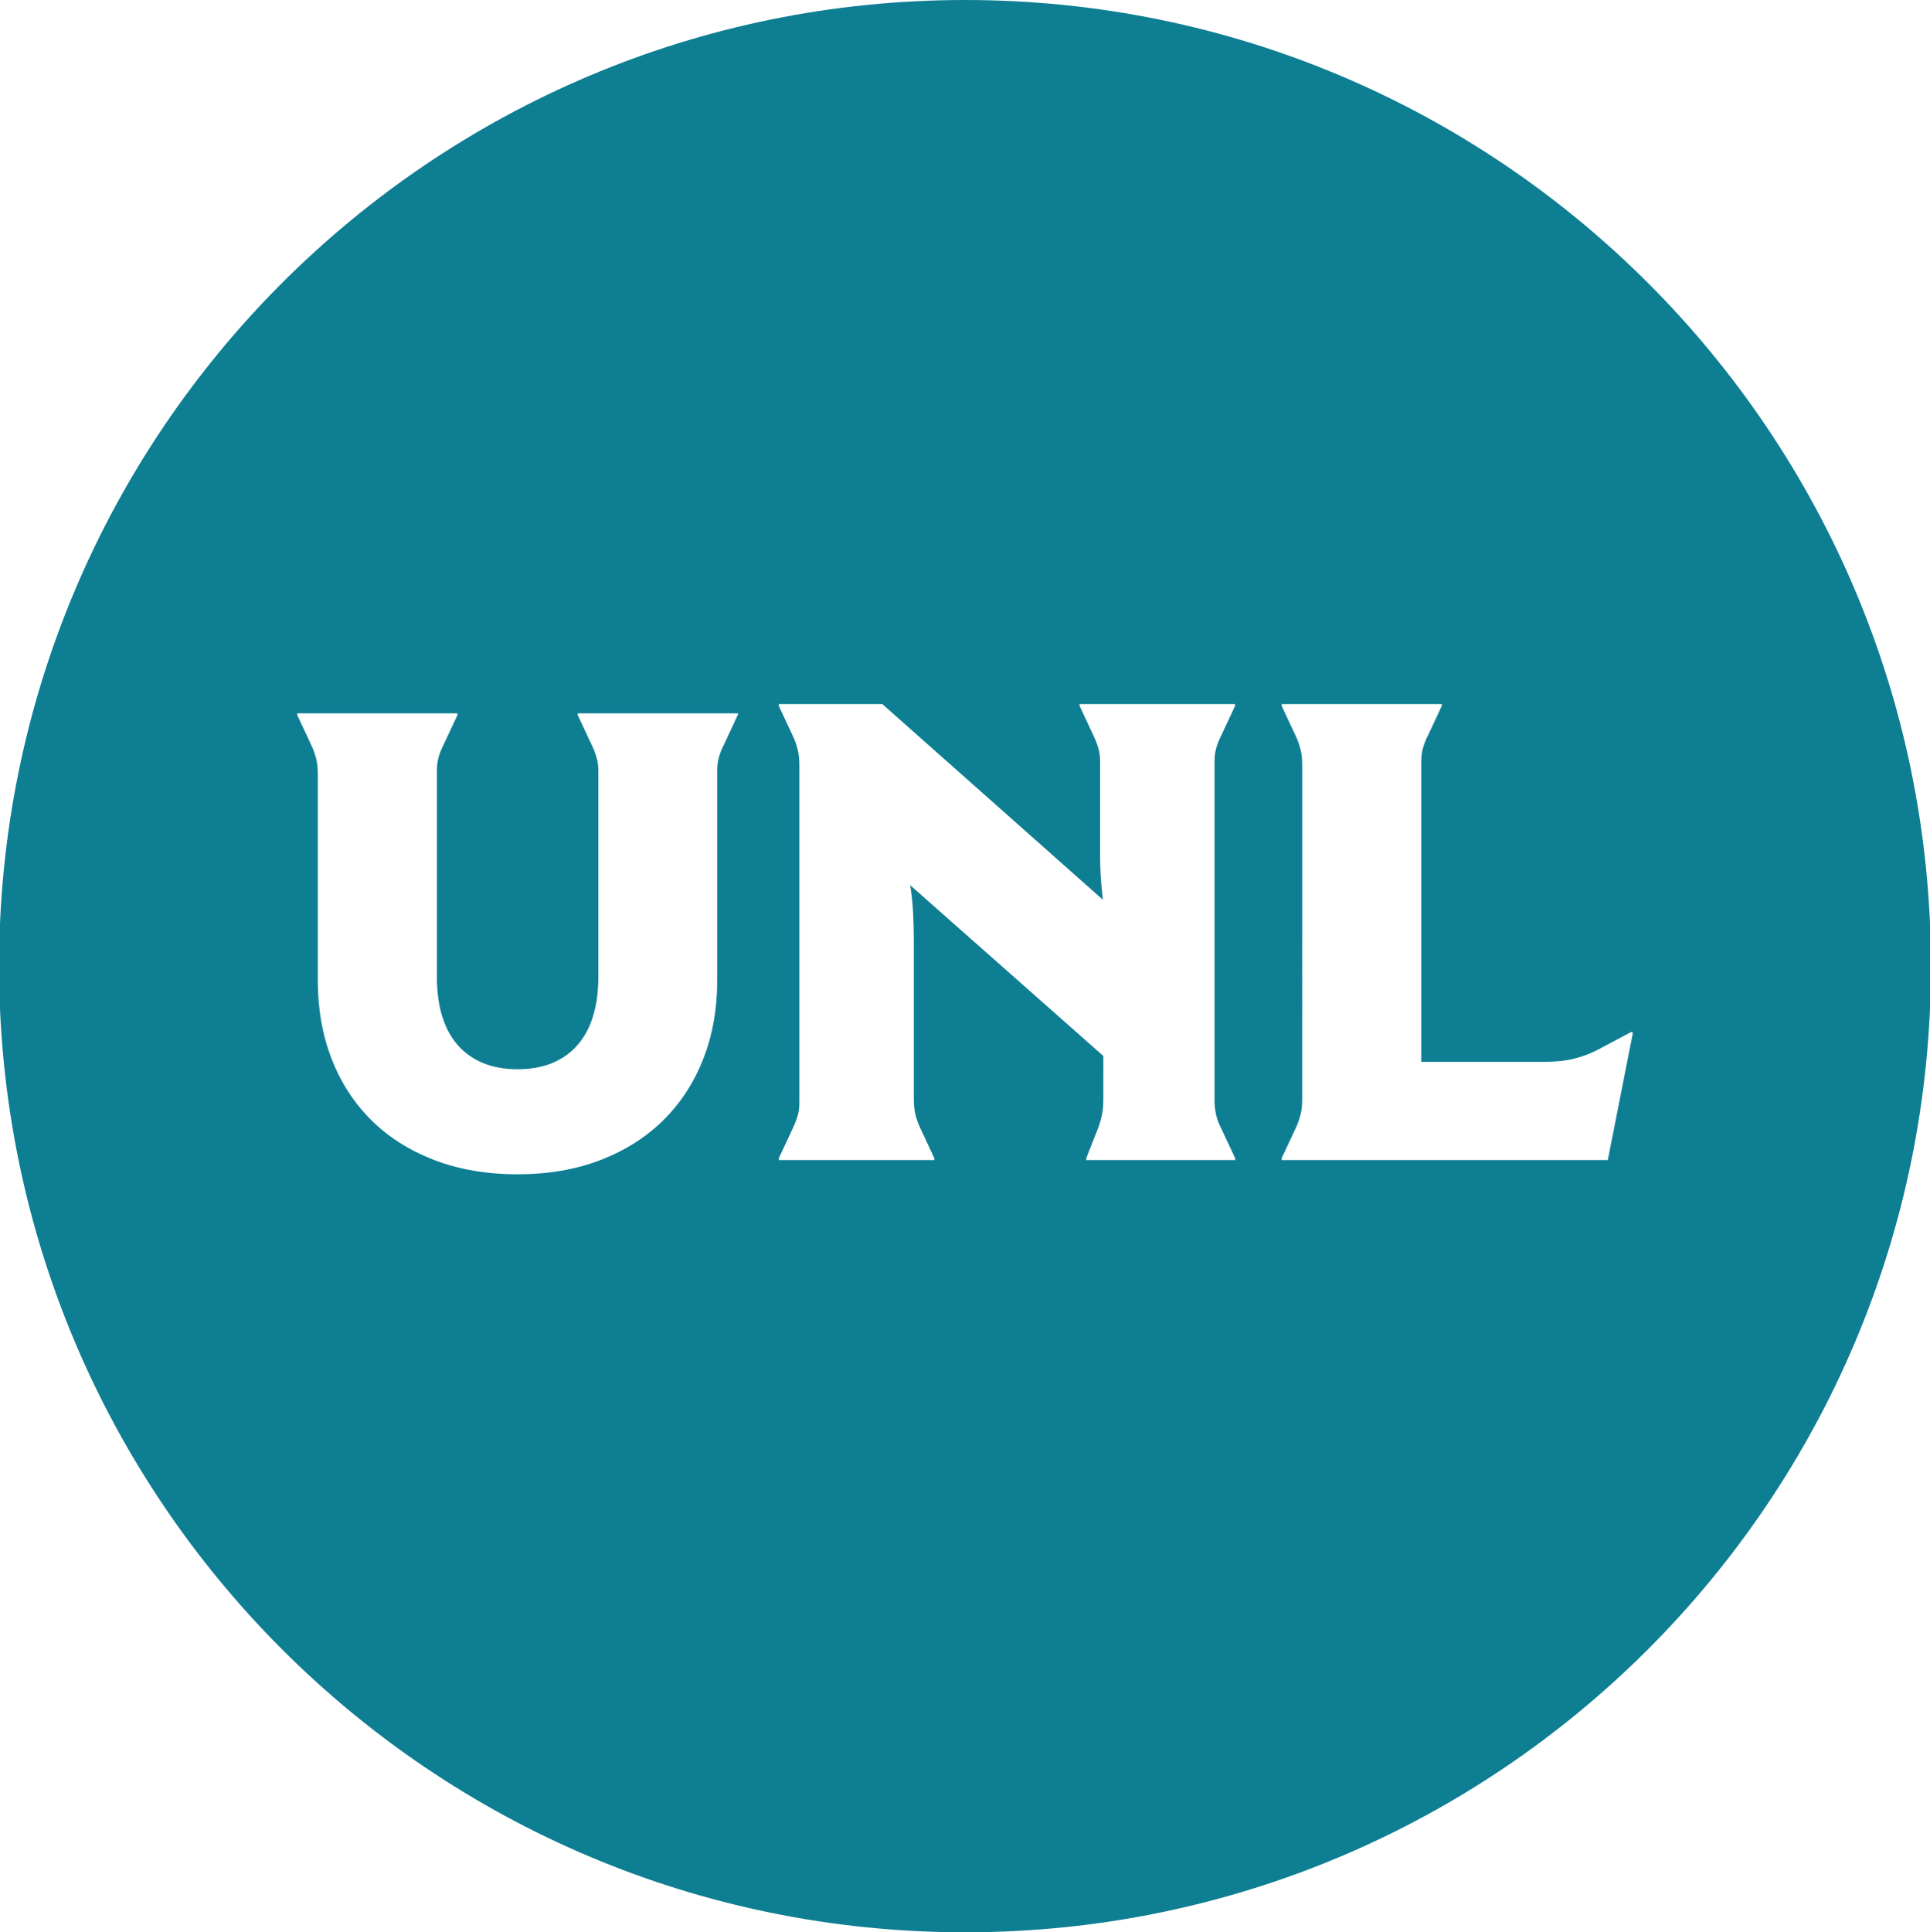 <?xml version="1.0" encoding="utf-8"?>
<!-- Generator: Adobe Illustrator 16.0.0, SVG Export Plug-In . SVG Version: 6.00 Build 0)  -->
<!DOCTYPE svg PUBLIC "-//W3C//DTD SVG 1.1//EN" "http://www.w3.org/Graphics/SVG/1.1/DTD/svg11.dtd">
<svg version="1.1" id="Capa_1" xmlns="http://www.w3.org/2000/svg" xmlns:xlink="http://www.w3.org/1999/xlink" x="0px" y="0px"
	 width="70.932px" height="71px" viewBox="0 0 70.932 71" enable-background="new 0 0 70.932 71" xml:space="preserve">
<path fill="#0E7E93" d="M35.466,0c-19.605,0-35.5,15.895-35.5,35.5c0,19.605,15.895,35.5,35.5,35.5s35.5-15.895,35.5-35.5
	C70.966,15.895,55.073,0,35.466,0z M27.119,26.277h-0.006l-0.503,1.078c-0.086,0.16-0.146,0.316-0.188,0.47
	c-0.043,0.151-0.063,0.316-0.063,0.491v7.709c0,1.045-0.168,2.002-0.508,2.873s-0.826,1.621-1.461,2.252
	c-0.636,0.629-1.404,1.119-2.313,1.472c-0.908,0.351-1.93,0.526-3.059,0.526c-1.138,0-2.162-0.179-3.066-0.526
	c-0.91-0.353-1.684-0.843-2.313-1.472c-0.634-0.631-1.119-1.381-1.455-2.252s-0.504-1.828-0.504-2.873v-7.583
	c0-0.214-0.021-0.405-0.063-0.573c-0.041-0.168-0.104-0.341-0.188-0.515l-0.505-1.078V26.21h5.888v0.066l-0.504,1.078
	c-0.084,0.16-0.146,0.316-0.188,0.47c-0.043,0.151-0.063,0.316-0.063,0.491v7.591c0,0.527,0.063,1.002,0.188,1.416
	c0.127,0.418,0.313,0.771,0.563,1.061c0.248,0.29,0.558,0.514,0.926,0.67c0.371,0.156,0.803,0.235,1.289,0.235
	c0.487,0,0.918-0.079,1.289-0.235c0.369-0.156,0.679-0.38,0.926-0.67c0.25-0.29,0.438-0.643,0.563-1.061
	c0.127-0.414,0.188-0.889,0.188-1.416v-7.591c0-0.174-0.021-0.339-0.067-0.491c-0.045-0.153-0.104-0.31-0.183-0.47l-0.505-1.078
	V26.21h5.887v0.067H27.119z M44.708,41.016c0.037,0.151,0.101,0.305,0.183,0.465l0.504,1.076v0.069h-5.474v-0.069l0.425-1.076
	c0.067-0.174,0.118-0.349,0.153-0.517c0.035-0.166,0.051-0.356,0.051-0.571V38.8l-7.1-6.276c0.053,0.32,0.09,0.648,0.107,0.984
	c0.019,0.336,0.028,0.684,0.028,1.044v5.839c0,0.215,0.021,0.406,0.062,0.572c0.043,0.168,0.104,0.342,0.188,0.516l0.504,1.076v0.07
	h-5.715v-0.07l0.504-1.076c0.076-0.16,0.138-0.313,0.183-0.465c0.047-0.146,0.067-0.313,0.067-0.496V28.104
	c0-0.215-0.021-0.405-0.063-0.573c-0.041-0.169-0.104-0.341-0.188-0.515l-0.504-1.078V25.87h3.804l8.106,7.19
	c-0.037-0.305-0.063-0.595-0.08-0.869c-0.016-0.276-0.022-0.547-0.022-0.813v-3.402c0-0.175-0.021-0.34-0.066-0.492
	c-0.047-0.152-0.107-0.31-0.184-0.469l-0.504-1.078V25.87h5.713l0.002,0.067l-0.504,1.078c-0.082,0.159-0.146,0.315-0.188,0.469
	c-0.043,0.151-0.063,0.316-0.063,0.492v12.542C44.647,40.702,44.669,40.87,44.708,41.016z M59.091,42.625H47.104v-0.07l0.504-1.076
	c0.082-0.174,0.146-0.348,0.188-0.516c0.041-0.166,0.063-0.357,0.063-0.572V28.104c0-0.215-0.021-0.405-0.063-0.573
	c-0.042-0.169-0.104-0.341-0.188-0.515l-0.504-1.078V25.87h5.885v0.065l-0.502,1.078c-0.086,0.16-0.146,0.316-0.188,0.471
	c-0.043,0.15-0.063,0.315-0.063,0.49v11.043h4.479c0.183,0,0.358-0.008,0.527-0.021c0.168-0.012,0.336-0.035,0.504-0.072
	c0.168-0.035,0.342-0.09,0.521-0.152c0.179-0.065,0.366-0.15,0.565-0.258l1.123-0.598l0.058,0.033L59.091,42.625z"/>
</svg>
